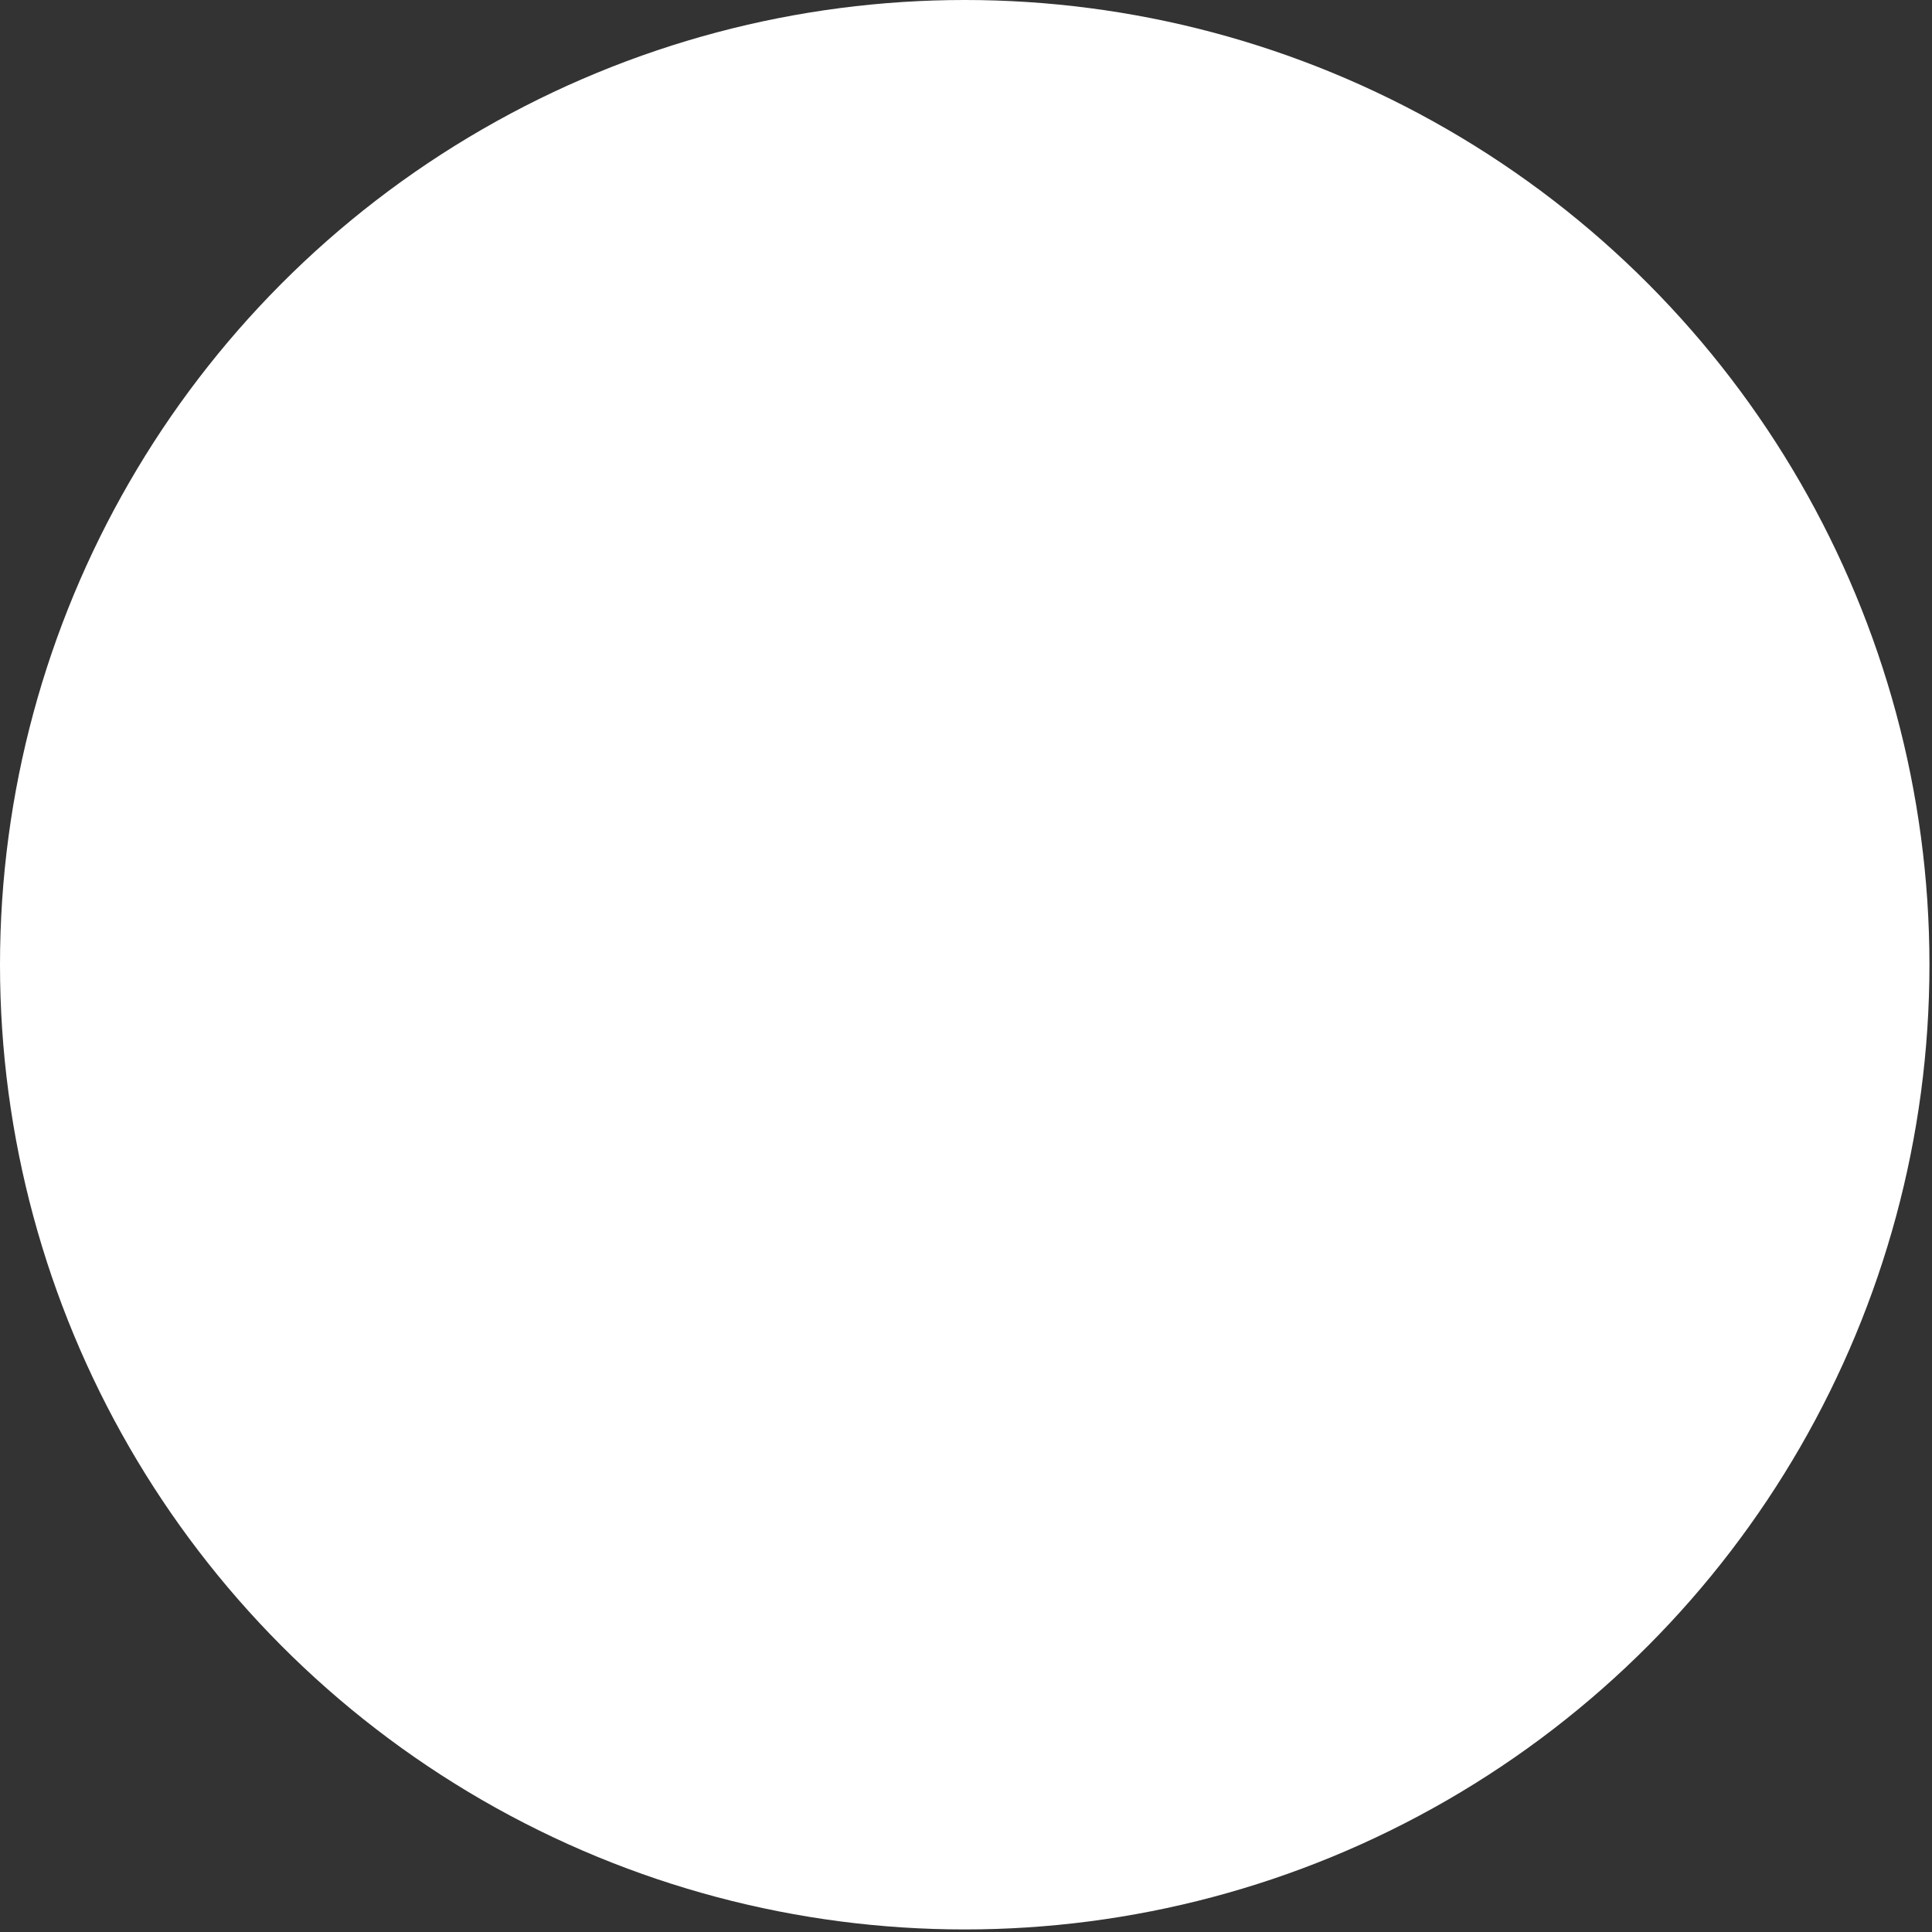 <?xml version="1.0" encoding="utf-8"?>
<svg xmlns="http://www.w3.org/2000/svg" fill="none" height="100%" overflow="visible" preserveAspectRatio="none" style="display: block;" viewBox="0 0 106 106" width="100%">
<rect x="0" y="0" width="106" height="106" fill="#333333" stroke="none"/>
<g id="Group 127">
<circle cx="52.93" cy="52.93" fill="white" id="Ellipse 9" r="52.93"/>
</g>
</svg>